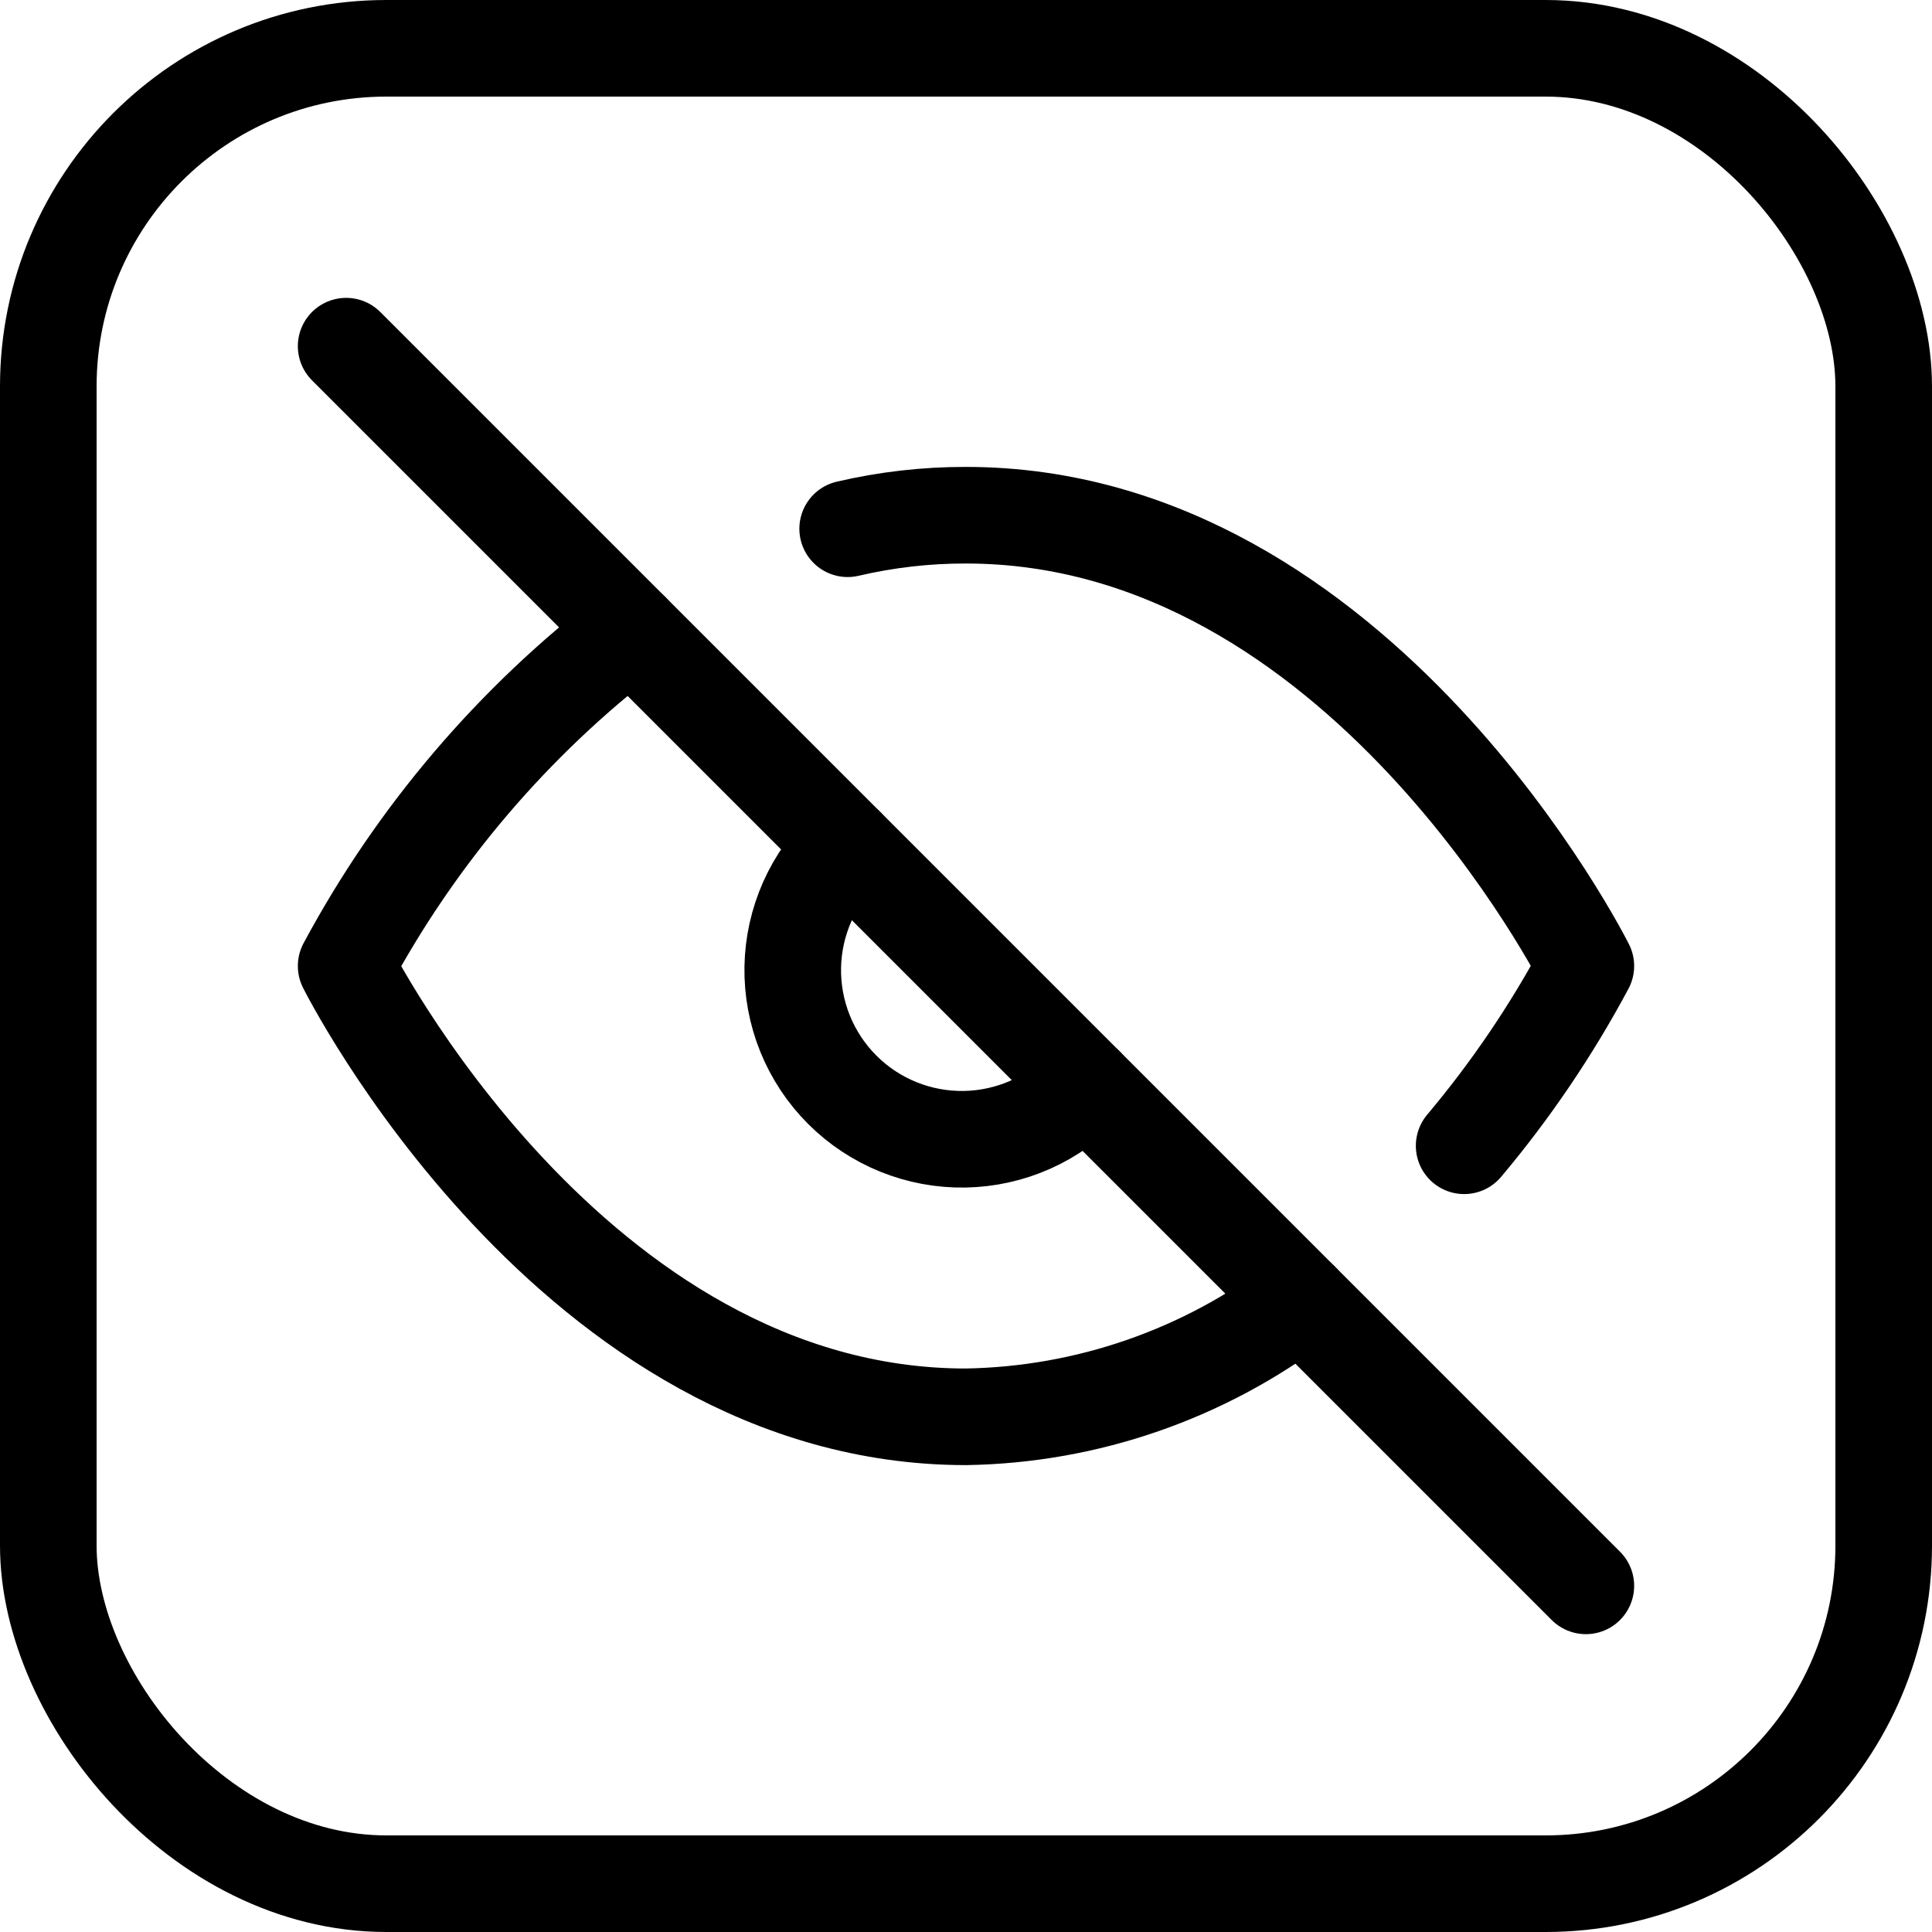 <?xml version="1.0" encoding="UTF-8"?> <svg xmlns="http://www.w3.org/2000/svg" width="80" height="80" viewBox="0 0 80 80" fill="none"> <g clip-path="url(#clip0_11_155)"> <path d="M53.86 53.86C49.871 56.901 45.014 58.585 40 58.667C23.667 58.667 14.333 40 14.333 40C17.236 34.591 21.261 29.866 26.14 26.14M35.1 21.894C36.706 21.518 38.35 21.33 40 21.334C56.333 21.334 65.667 40 65.667 40C64.25 42.65 62.561 45.145 60.627 47.444M44.947 44.947C44.306 45.635 43.533 46.186 42.674 46.569C41.816 46.951 40.889 47.157 39.949 47.174C39.009 47.19 38.075 47.017 37.204 46.665C36.332 46.313 35.54 45.789 34.876 45.125C34.211 44.46 33.687 43.668 33.335 42.797C32.983 41.925 32.81 40.991 32.826 40.051C32.843 39.111 33.049 38.184 33.431 37.326C33.814 36.467 34.365 35.694 35.053 35.054" stroke="black" stroke-width="4" stroke-linecap="round" stroke-linejoin="round"></path> <path d="M14.333 14.334L65.667 65.667" stroke="black" stroke-width="4" stroke-linecap="round" stroke-linejoin="round"></path> </g> <rect x="2" y="2" width="76" height="76" rx="14" stroke="black" stroke-width="4"></rect> <defs> <clipPath id="clip0_11_155"> <rect width="56" height="56" fill="white" transform="translate(12 12)"></rect> </clipPath> </defs> </svg> 